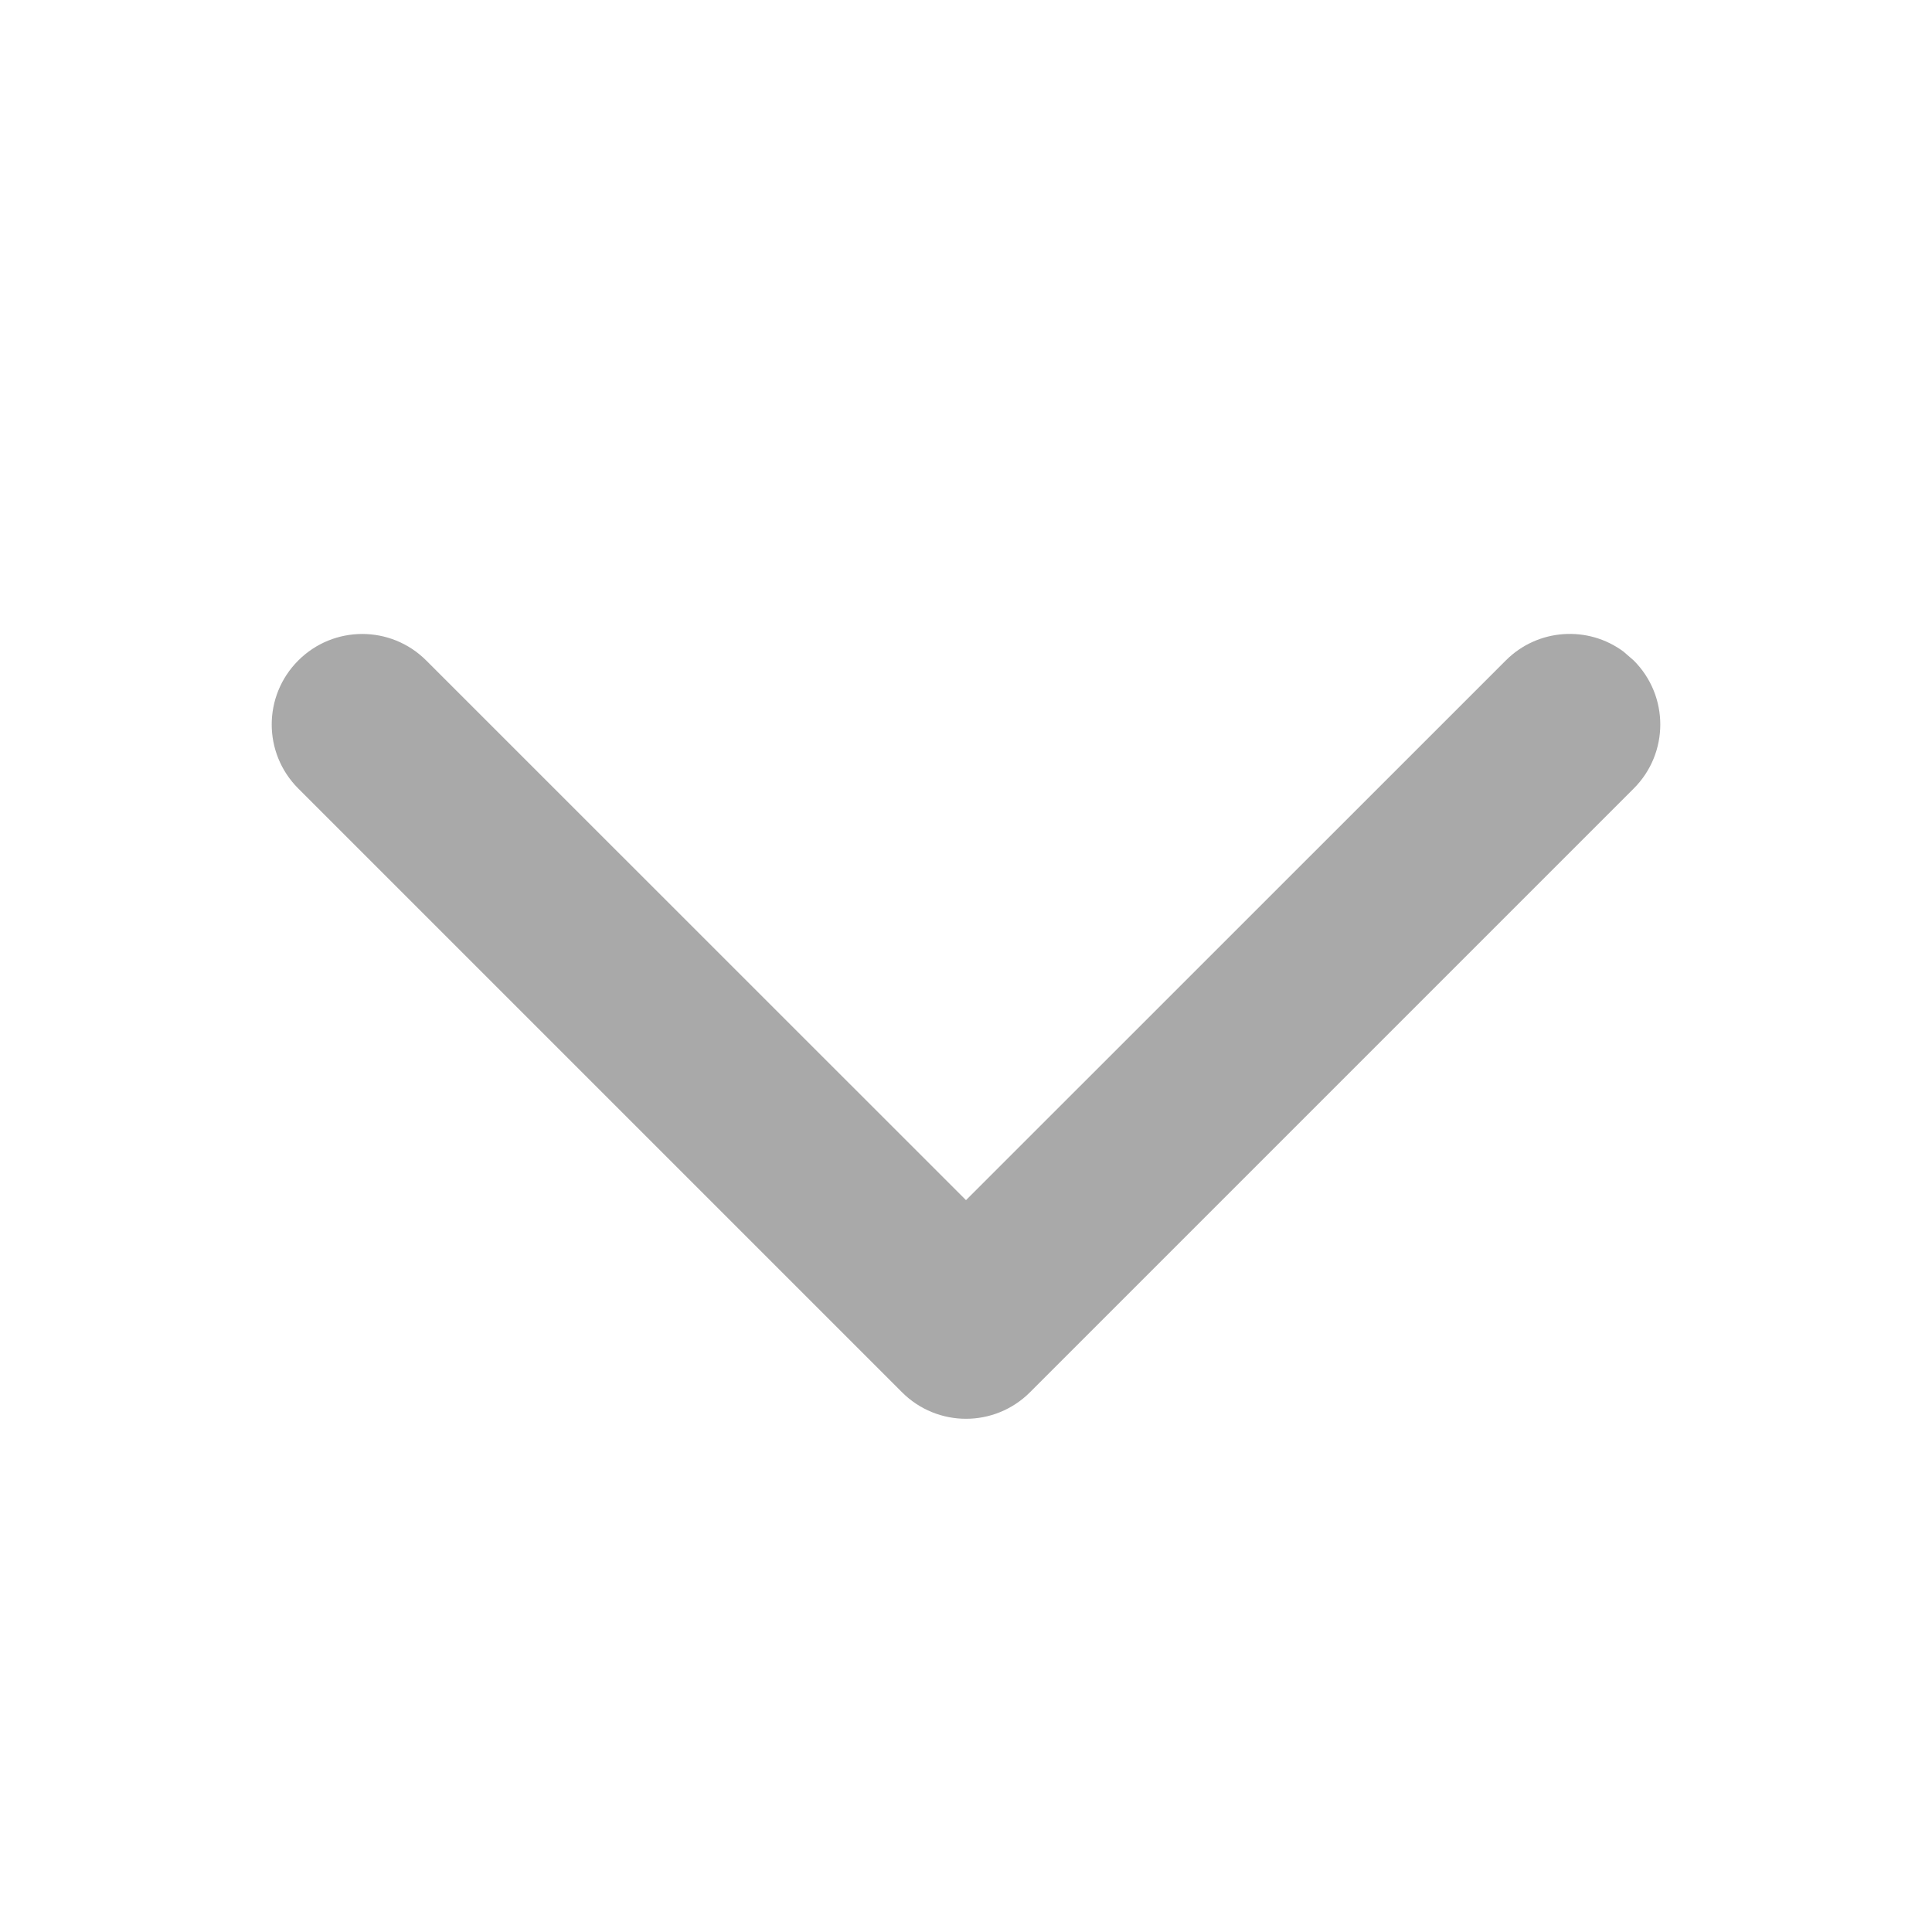 <?xml version="1.0" encoding="UTF-8"?>
<svg width="16px" height="16px" viewBox="0 0 16 16" version="1.1" xmlns="http://www.w3.org/2000/svg" xmlns:xlink="http://www.w3.org/1999/xlink">
    <title>icon/pc/通用/展开</title>
    <g id="列表" stroke="none" stroke-width="1" fill="none" fill-rule="evenodd">
        <g id="icon" transform="translate(-100, -78)">
            <g id="展开" transform="translate(100, 78)">
                <rect id="矩形" x="0" y="0" width="16" height="16"></rect>
                <path d="M2.47,5.47 C2.763,5.177 3.237,5.177 3.53,5.47 L8,9.939 L12.47,5.47 C12.736,5.203 13.153,5.179 13.446,5.397 L13.53,5.47 C13.823,5.763 13.823,6.237 13.53,6.53 L8.53,11.53 C8.237,11.823 7.763,11.823 7.47,11.53 L2.47,6.53 C2.177,6.237 2.177,5.763 2.47,5.47 Z" id="路径-7" fill="#A9A9A9" fill-rule="nonzero"></path>
            </g>
        </g>
    </g>
</svg>